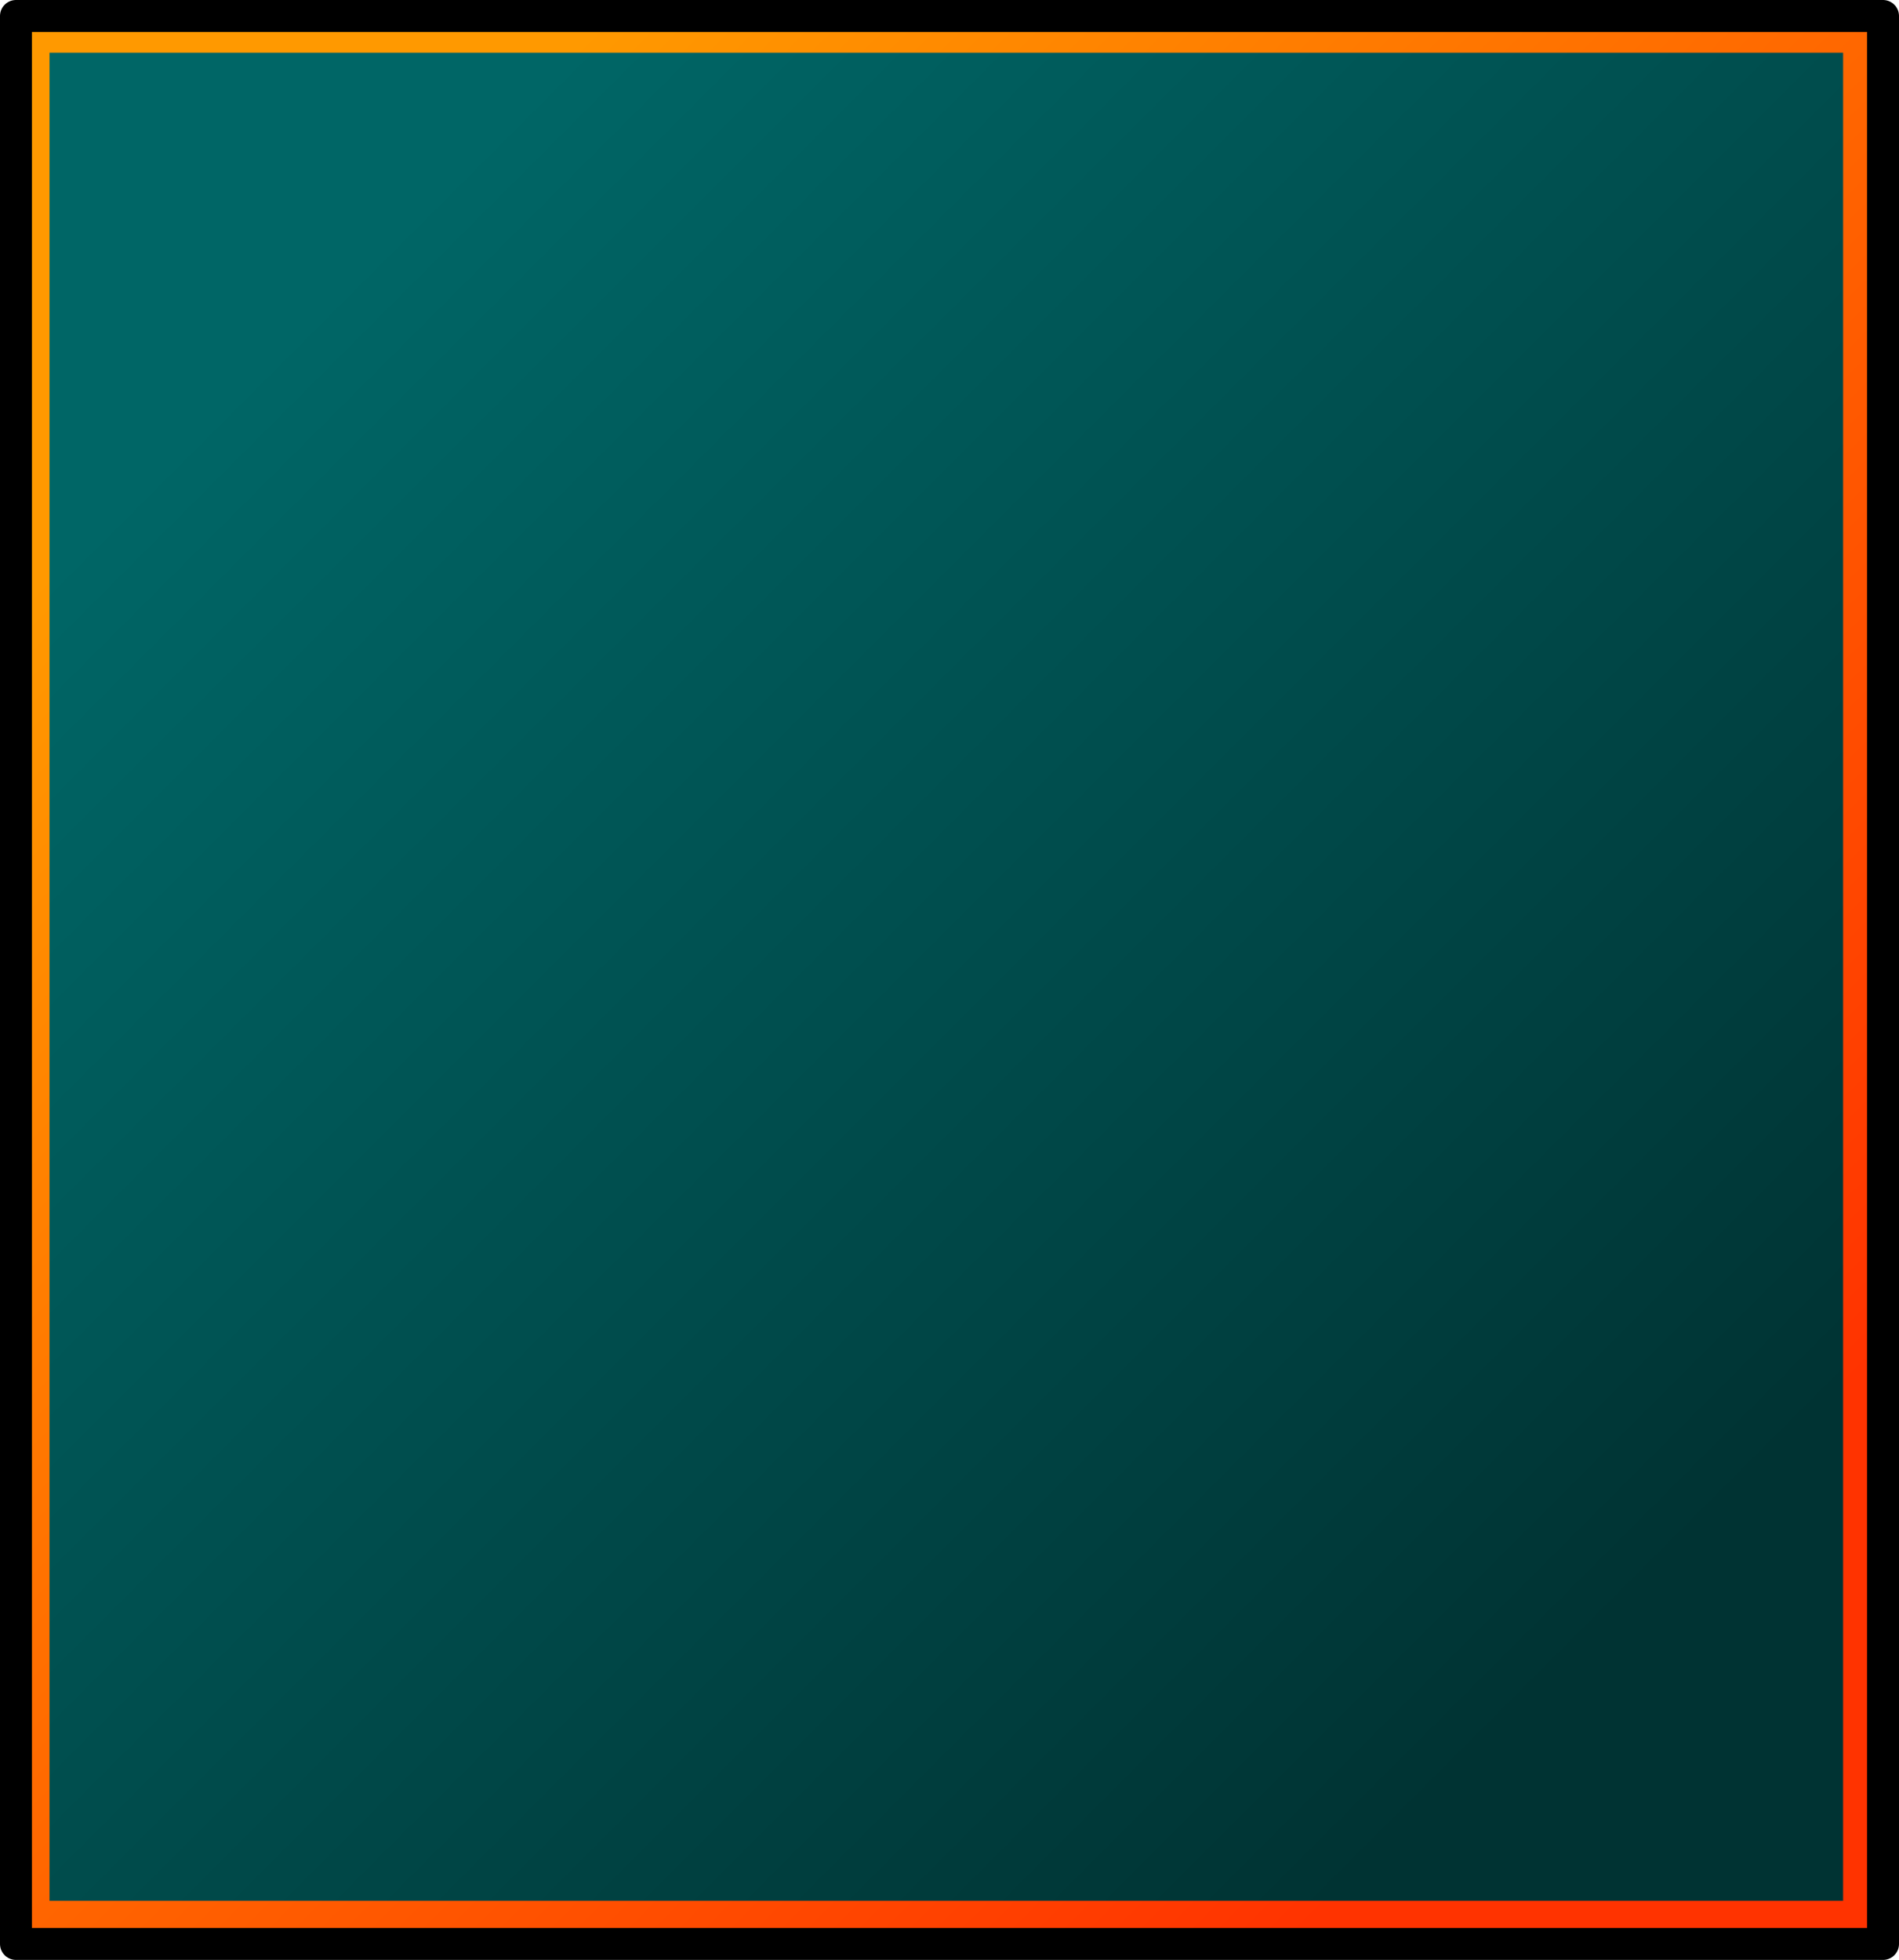 <?xml version="1.0" encoding="UTF-8" standalone="no"?>
<svg xmlns:xlink="http://www.w3.org/1999/xlink" height="61.35px" width="59.45px" xmlns="http://www.w3.org/2000/svg">
  <g transform="matrix(1.0, 0.0, 0.0, 1.0, 29.7, 28.7)">
    <path d="M-29.2 -28.2 L29.25 -28.2 29.25 32.15 -29.2 32.15 -29.2 -28.2" fill="url(#gradient0)" fill-rule="evenodd" stroke="none"/>
    <path d="M29.25 -28.2 L29.25 32.15 -29.2 32.15 -29.2 -28.2 29.25 -28.2 M28.0 -27.05 L-28.15 -27.05 -28.15 30.8 28.0 30.8 28.0 -27.05" fill="url(#gradient1)" fill-rule="evenodd" stroke="none"/>
    <path d="M-29.2 -28.2 L29.25 -28.2 29.25 32.15 -29.2 32.15 -29.2 -28.2 Z" fill="none" stroke="#000000" stroke-linecap="round" stroke-linejoin="round" stroke-width="1.0"/>
  </g>
  <defs>
    <linearGradient gradientTransform="matrix(-0.025, -0.025, 0.026, -0.026, 0.0, 1.95)" gradientUnits="userSpaceOnUse" id="gradient0" spreadMethod="pad" x1="-819.2" x2="819.2">
      <stop offset="0.0" stop-color="#003333"/>
      <stop offset="1.0" stop-color="#006666"/>
    </linearGradient>
    <linearGradient gradientTransform="matrix(-0.025, -0.025, 0.026, -0.026, 0.0, 1.95)" gradientUnits="userSpaceOnUse" id="gradient1" spreadMethod="pad" x1="-819.2" x2="819.2">
      <stop offset="0.0" stop-color="#ff3300"/>
      <stop offset="1.0" stop-color="#ff9900"/>
    </linearGradient>
  </defs>
</svg>
